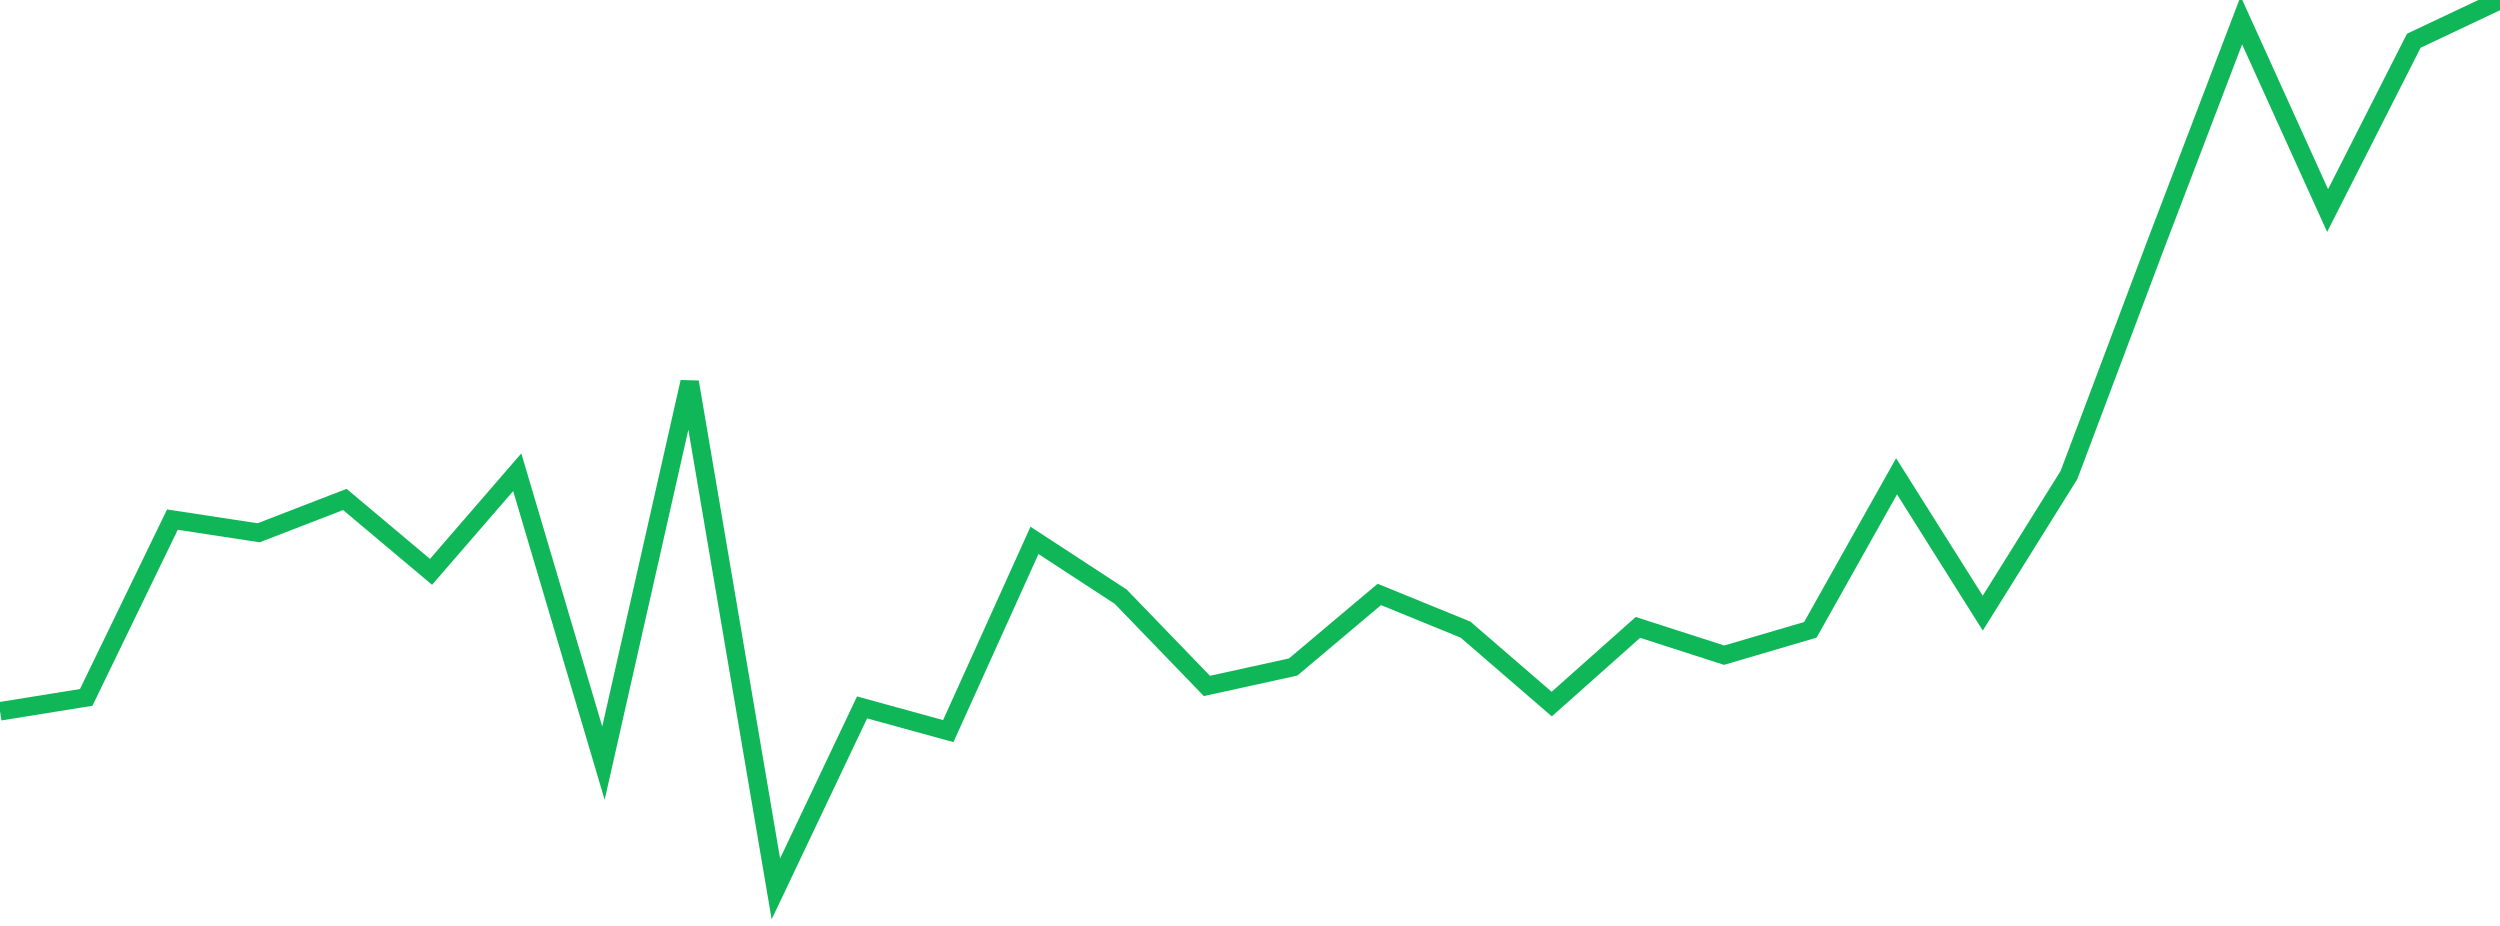 <?xml version="1.0" standalone="no"?>
<!DOCTYPE svg PUBLIC "-//W3C//DTD SVG 1.1//EN" "http://www.w3.org/Graphics/SVG/1.1/DTD/svg11.dtd">
<svg width="135" height="50" viewBox="0 0 135 50" preserveAspectRatio="none" class="sparkline" xmlns="http://www.w3.org/2000/svg"
xmlns:xlink="http://www.w3.org/1999/xlink"><path  class="sparkline--line" d="M 0 38.41 L 0 38.41 L 4.655 37.66 L 9.31 28.06 L 13.966 28.77 L 18.621 26.97 L 23.276 30.88 L 27.931 25.5 L 32.586 41.21 L 37.241 20.63 L 41.897 48 L 46.552 38.2 L 51.207 39.48 L 55.862 29.18 L 60.517 32.22 L 65.172 37.04 L 69.828 36.02 L 74.483 32.1 L 79.138 34 L 83.793 38.02 L 88.448 33.88 L 93.103 35.38 L 97.759 34.01 L 102.414 25.72 L 107.069 33.11 L 111.724 25.65 L 116.379 13.29 L 121.034 1.1 L 125.69 11.37 L 130.345 2.2 L 135 0" fill="none" stroke-width="1" stroke="#10b759"></path></svg>
